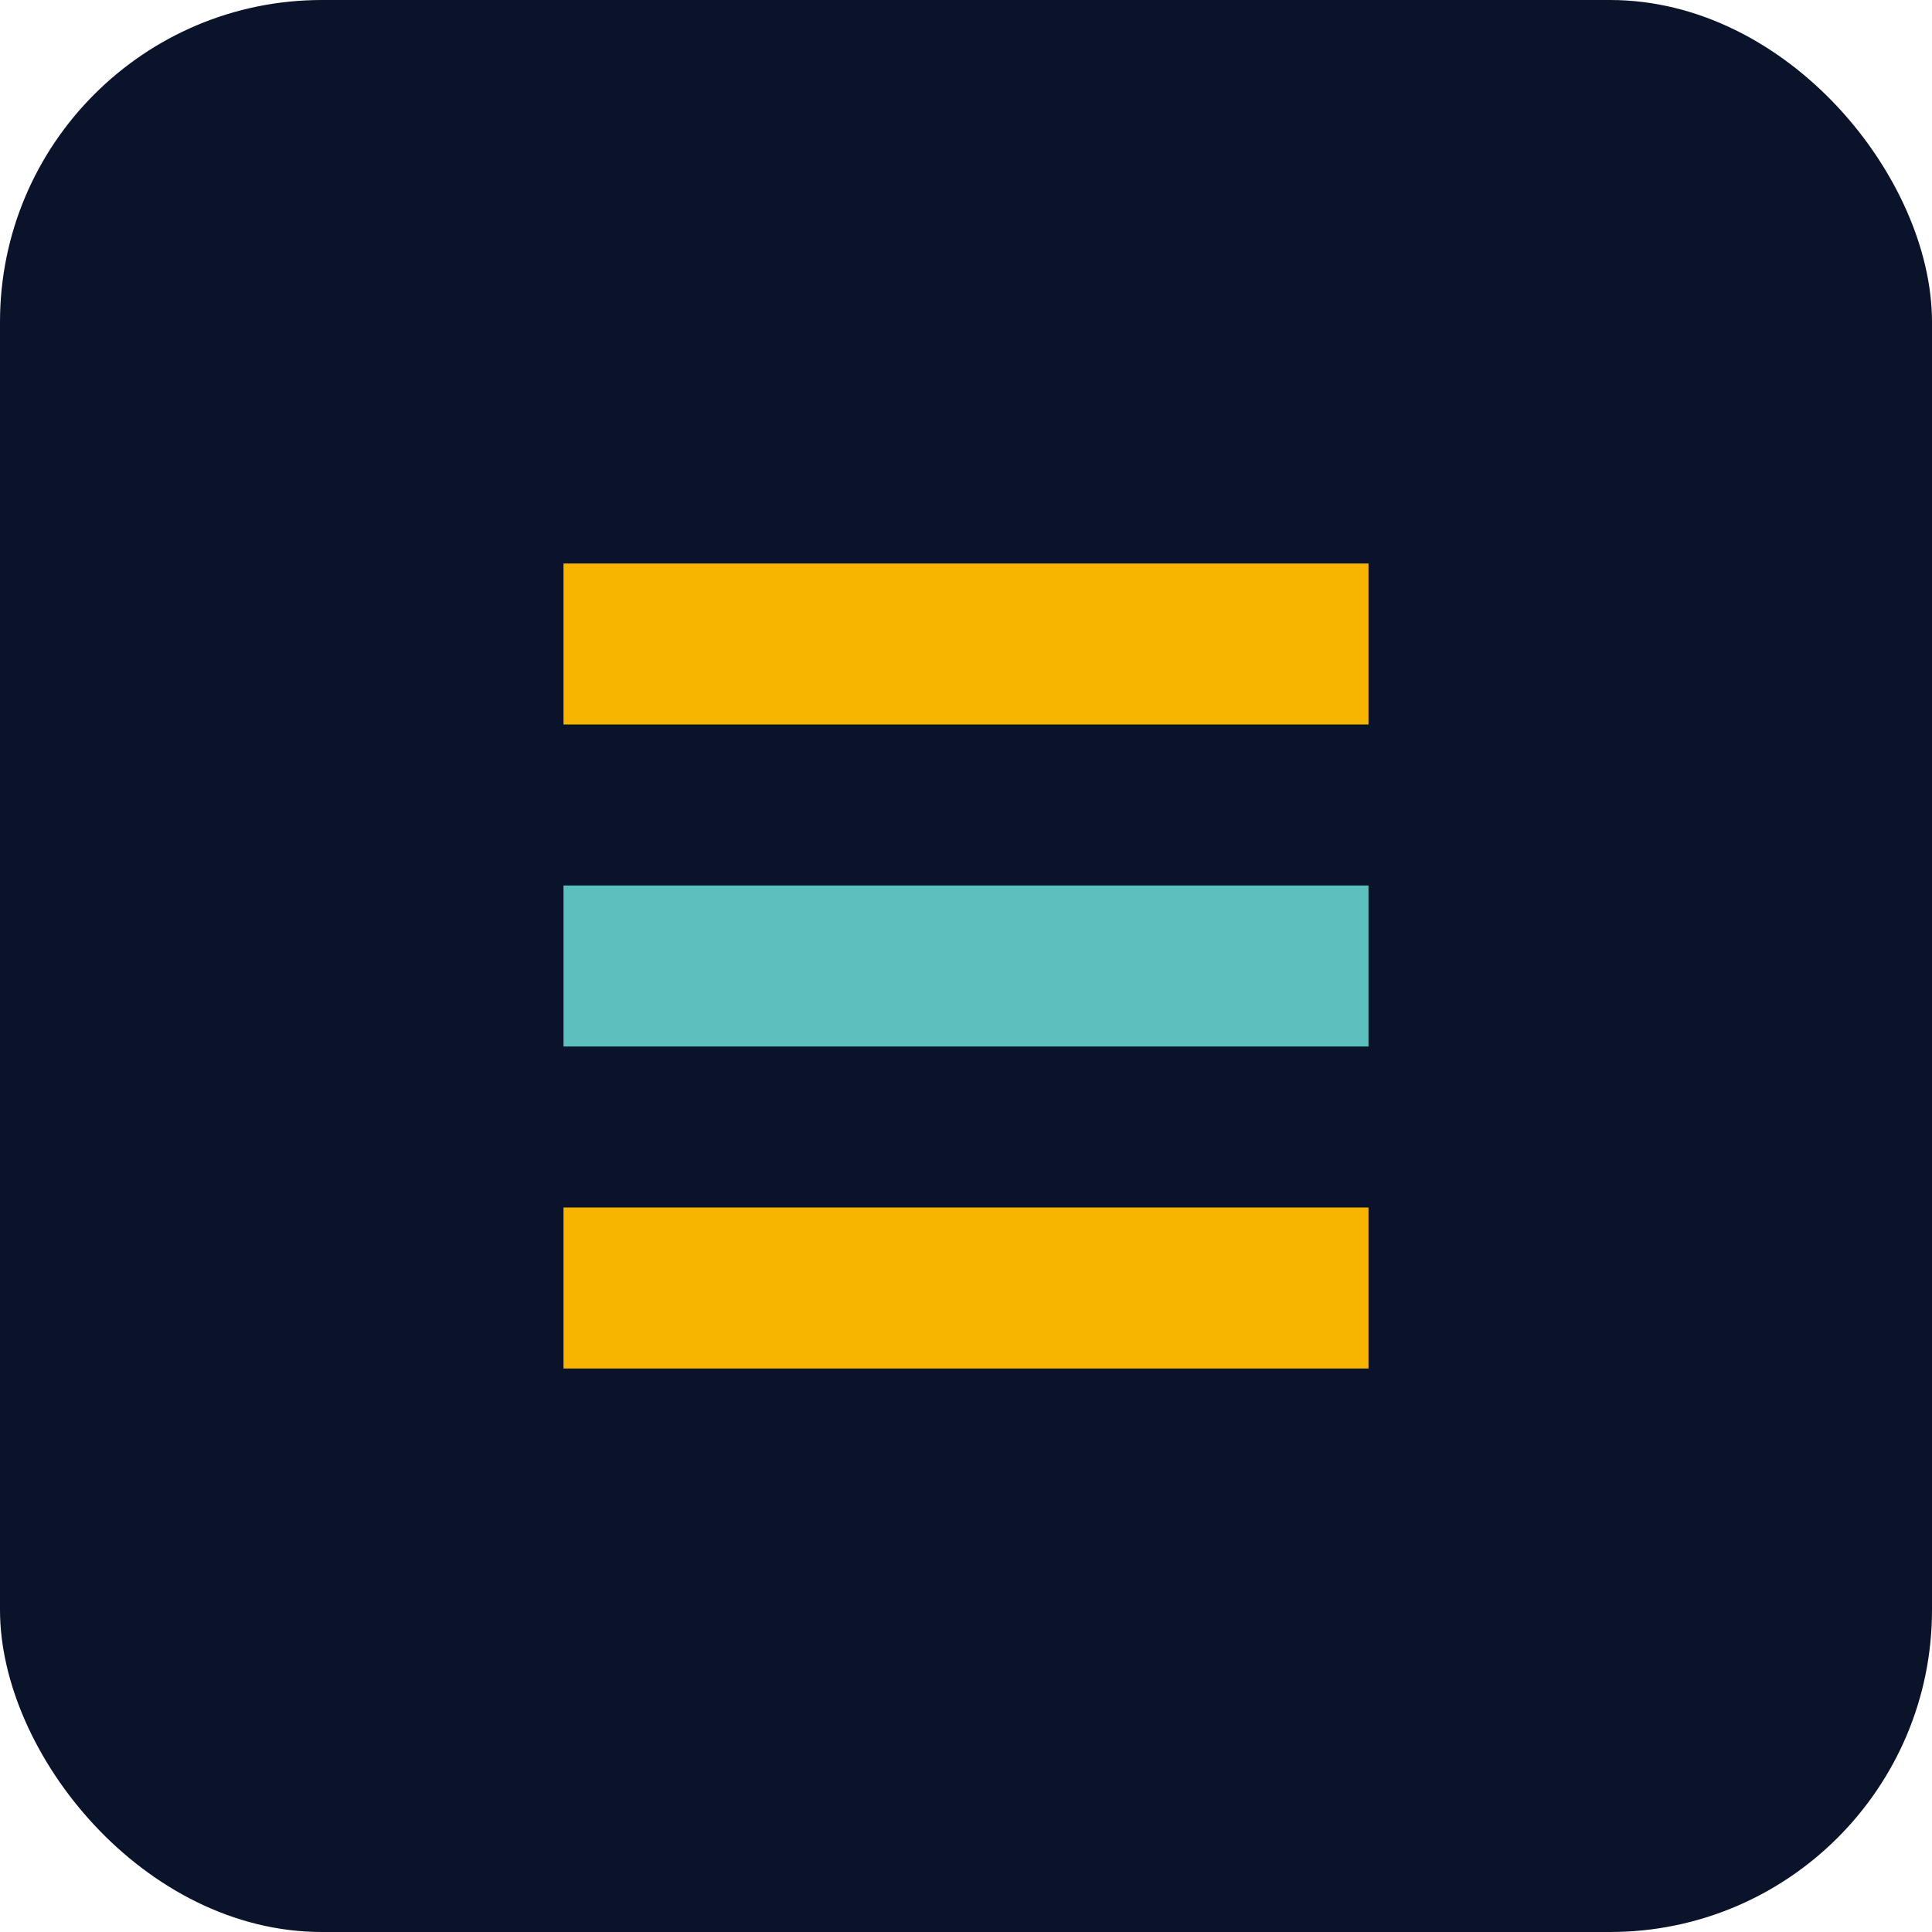 <?xml version="1.0" encoding="UTF-8"?>
<svg width="48" height="48" viewBox="0 0 48 48" fill="none" xmlns="http://www.w3.org/2000/svg">
  <rect width="48" height="48" rx="8" fill="#0B132B"/>
  <path d="M14 14H34V18H14V14Z" fill="#F8B500"/>
  <path d="M14 22H34V26H14V22Z" fill="#5BC0BE"/>
  <path d="M14 30H34V34H14V30Z" fill="#F8B500"/>
</svg>
